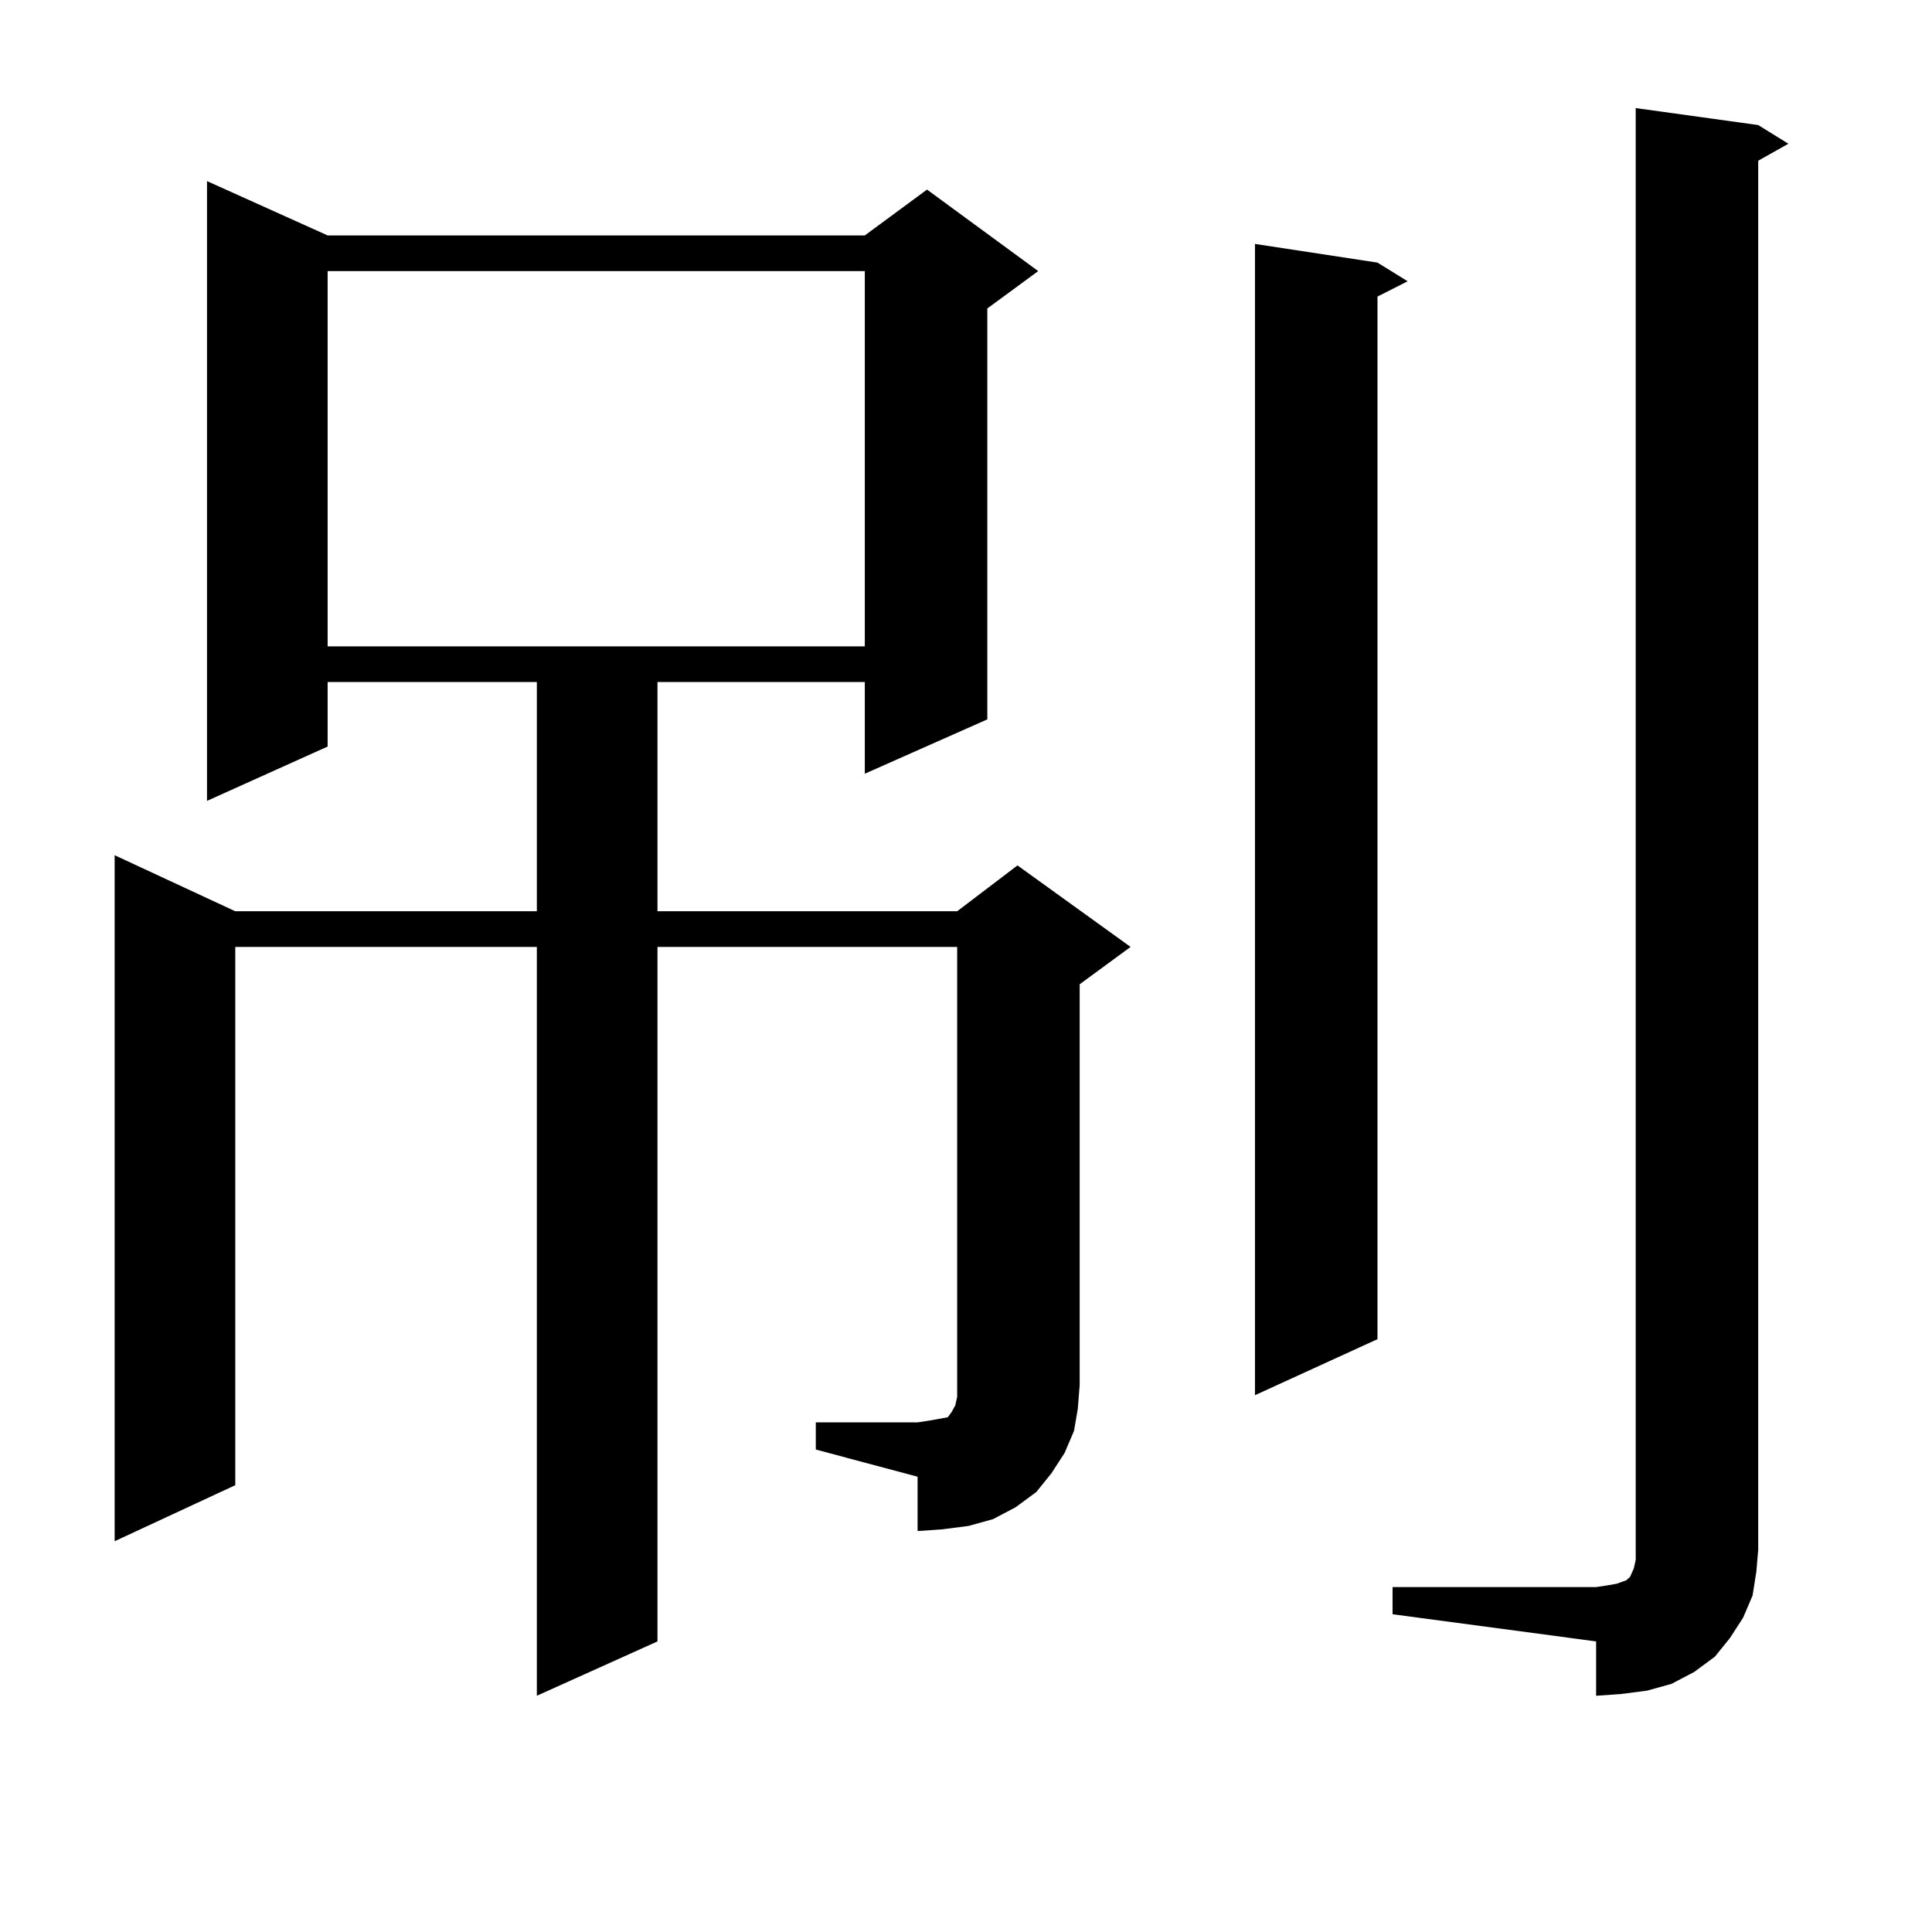 <?xml version="1.0" encoding="utf-8"?>
<!-- Generator: Adobe Illustrator 16.0.0, SVG Export Plug-In . SVG Version: 6.00 Build 0)  -->
<!DOCTYPE svg PUBLIC "-//W3C//DTD SVG 1.1//EN" "http://www.w3.org/Graphics/SVG/1.1/DTD/svg11.dtd">
<svg version="1.1" id="图层_1" xmlns="http://www.w3.org/2000/svg" xmlns:xlink="http://www.w3.org/1999/xlink" x="0px" y="0px"
	 width="1000px" height="1000px" viewBox="0 0 1000 1000" enable-background="new 0 0 1000 1000" xml:space="preserve">
<path d="M422.258,736.215h52.682l5.854-0.879l4.878-0.879l4.878-0.879l1.951-2.637l1.951-3.516l0.976-4.395v-6.152V490.121H340.309
	v359.473l-62.438,28.125V490.121H121.777v278.613L59.34,797.738V442.66l62.438,29.004h156.094V353.011h-108.29v33.398
	l-62.438,28.125V93.734l62.438,28.125h278.042l32.194-23.73l57.56,42.188l-26.341,19.336v212.695l-63.413,28.125v-47.461H340.309
	v118.652h155.118l31.219-23.73l58.535,42.188l-26.341,19.336v207.422l-0.976,12.305l-1.951,11.426l-4.878,11.426l-6.829,10.547
	l-7.805,9.668l-10.731,7.91l-11.707,6.152l-12.683,3.516l-13.658,1.758l-12.683,0.879V764.34l-52.682-14.063V736.215z
	 M169.581,140.316v194.238h278.042V140.316H169.581z M712.982,135.922l15.609,9.668l-15.609,7.91v539.648l-63.413,29.004V126.254
	L712.982,135.922z M720.787,821.469H826.15l5.854-0.879l4.878-0.879l4.878-1.758l1.951-1.758l1.951-4.395l0.976-4.395v-5.273V55.941
	l63.413,8.789l15.609,9.668l-15.609,8.789v718.945l-0.976,11.426l-1.951,12.305l-4.878,11.426l-6.829,10.547l-7.805,9.668
	l-10.731,7.91l-11.707,6.152l-12.683,3.516l-13.658,1.758l-12.683,0.879v-28.125l-105.363-14.063V821.469z"/>
</svg>
